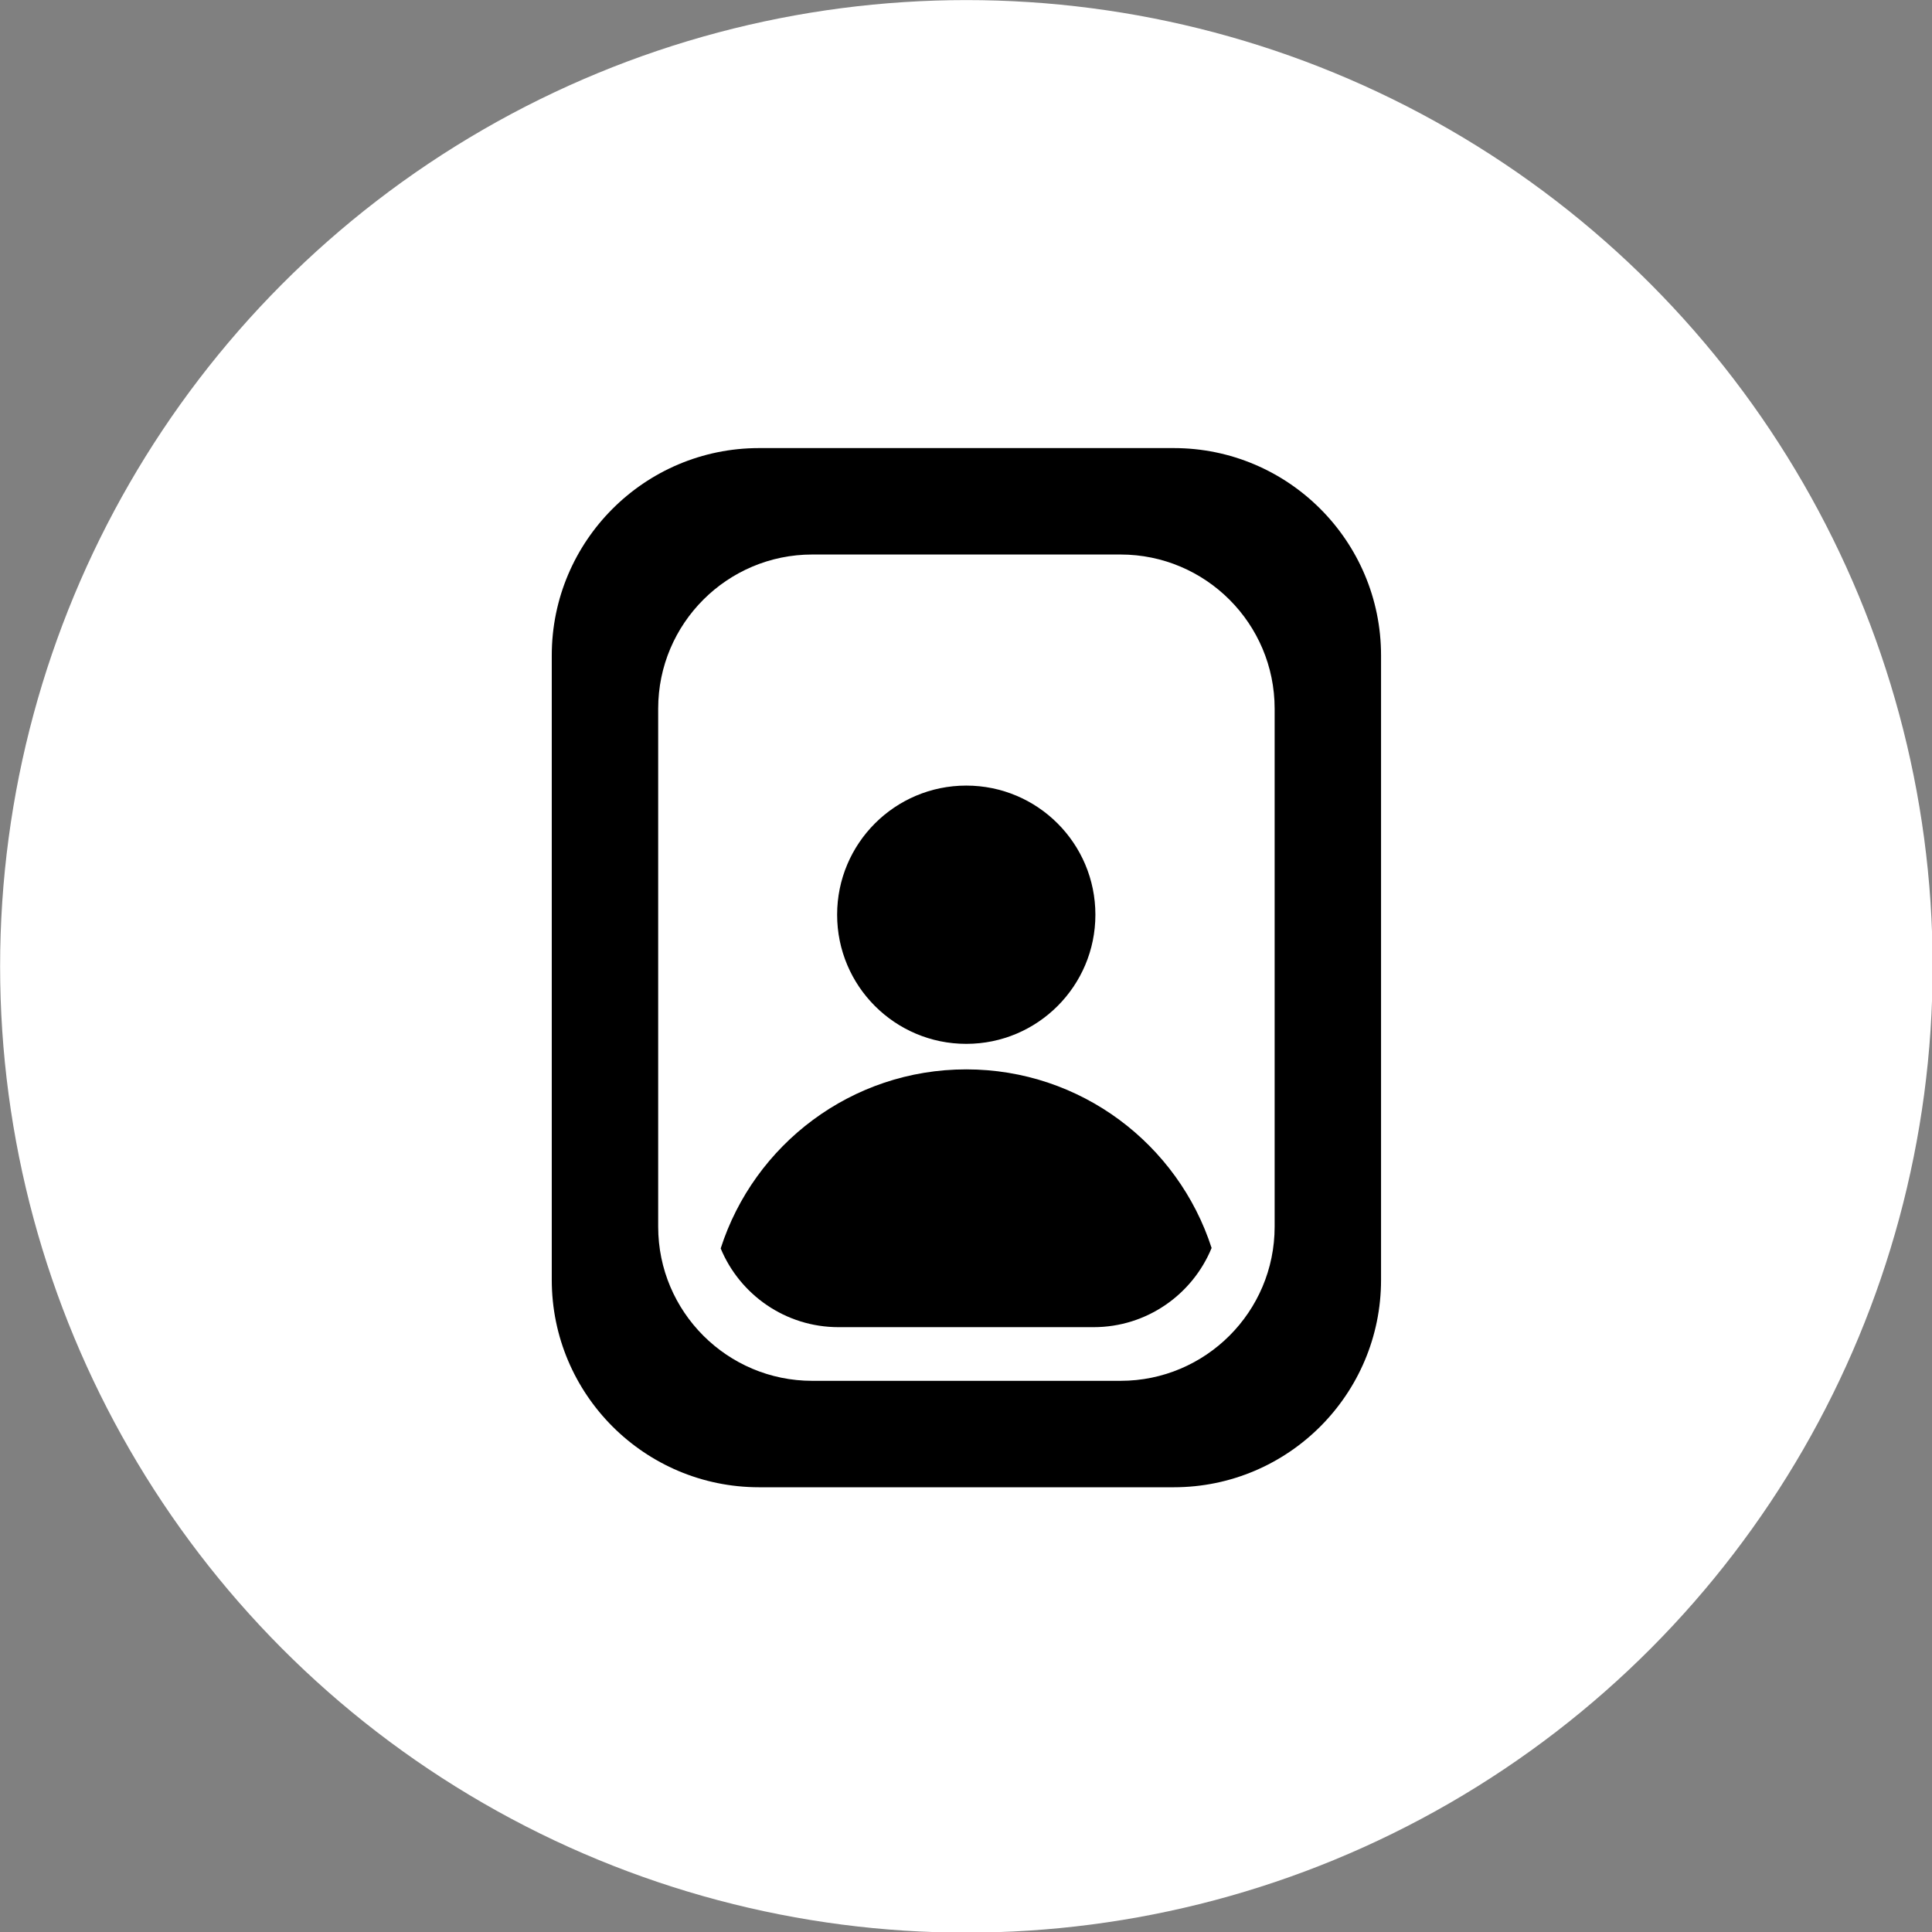 <svg style="fill-rule:evenodd;clip-rule:evenodd;stroke-linejoin:round;stroke-miterlimit:2;" xml:space="preserve" xmlns:xlink="http://www.w3.org/1999/xlink" xmlns="http://www.w3.org/2000/svg" version="1.1" viewBox="0 0 1080 1080" height="100%" width="100%">
    <rect x="0" y="0" width="1080" height="1080" fill="#808080" stroke="none"/>
    <g transform="matrix(1.337,0,0,1.337,-201.444,-167.065)">
        <circle style="fill:white;" r="404.003" cy="528.993" cx="554.714"></circle>
    </g>
    <g transform="matrix(2.692,0,0,2.692,-900.845,-5302.98)">
        <path d="M621.419,2106L621.419,2235.68C621.419,2259.45 602.129,2278.74 578.368,2278.74L492.266,2278.74C468.505,2278.74 449.215,2259.45 449.215,2235.68L449.215,2106C449.215,2082.24 468.505,2062.95 492.266,2062.95L578.368,2062.95C602.129,2062.95 621.419,2082.24 621.419,2106ZM599.322,2117.05C599.322,2099.39 584.982,2085.05 567.319,2085.05L503.314,2085.05C485.652,2085.05 471.312,2099.39 471.312,2117.05L471.312,2224.64C471.312,2242.3 485.652,2256.64 503.314,2256.64L567.319,2256.64C584.982,2256.64 599.322,2242.3 599.322,2224.64L599.322,2117.05Z"></path>
    </g>
    <g transform="matrix(1.076,0,0,1.076,434.198,-1182.35)">
        <path d="M164.604,1788.33L32.103,1788.33C4.516,1788.33 -19.156,1771.43 -29.116,1747.43C-11.813,1693.49 38.786,1654.4 98.442,1654.4C158.009,1654.4 208.546,1693.37 225.923,1747.19C216.021,1771.32 192.283,1788.33 164.604,1788.33Z"></path>
    </g>
    <g transform="matrix(0.539,0,0,0.539,487.084,-452.574)">
        <circle r="133.929" cy="1788.33" cx="98.442"></circle>
    </g>
</svg>
